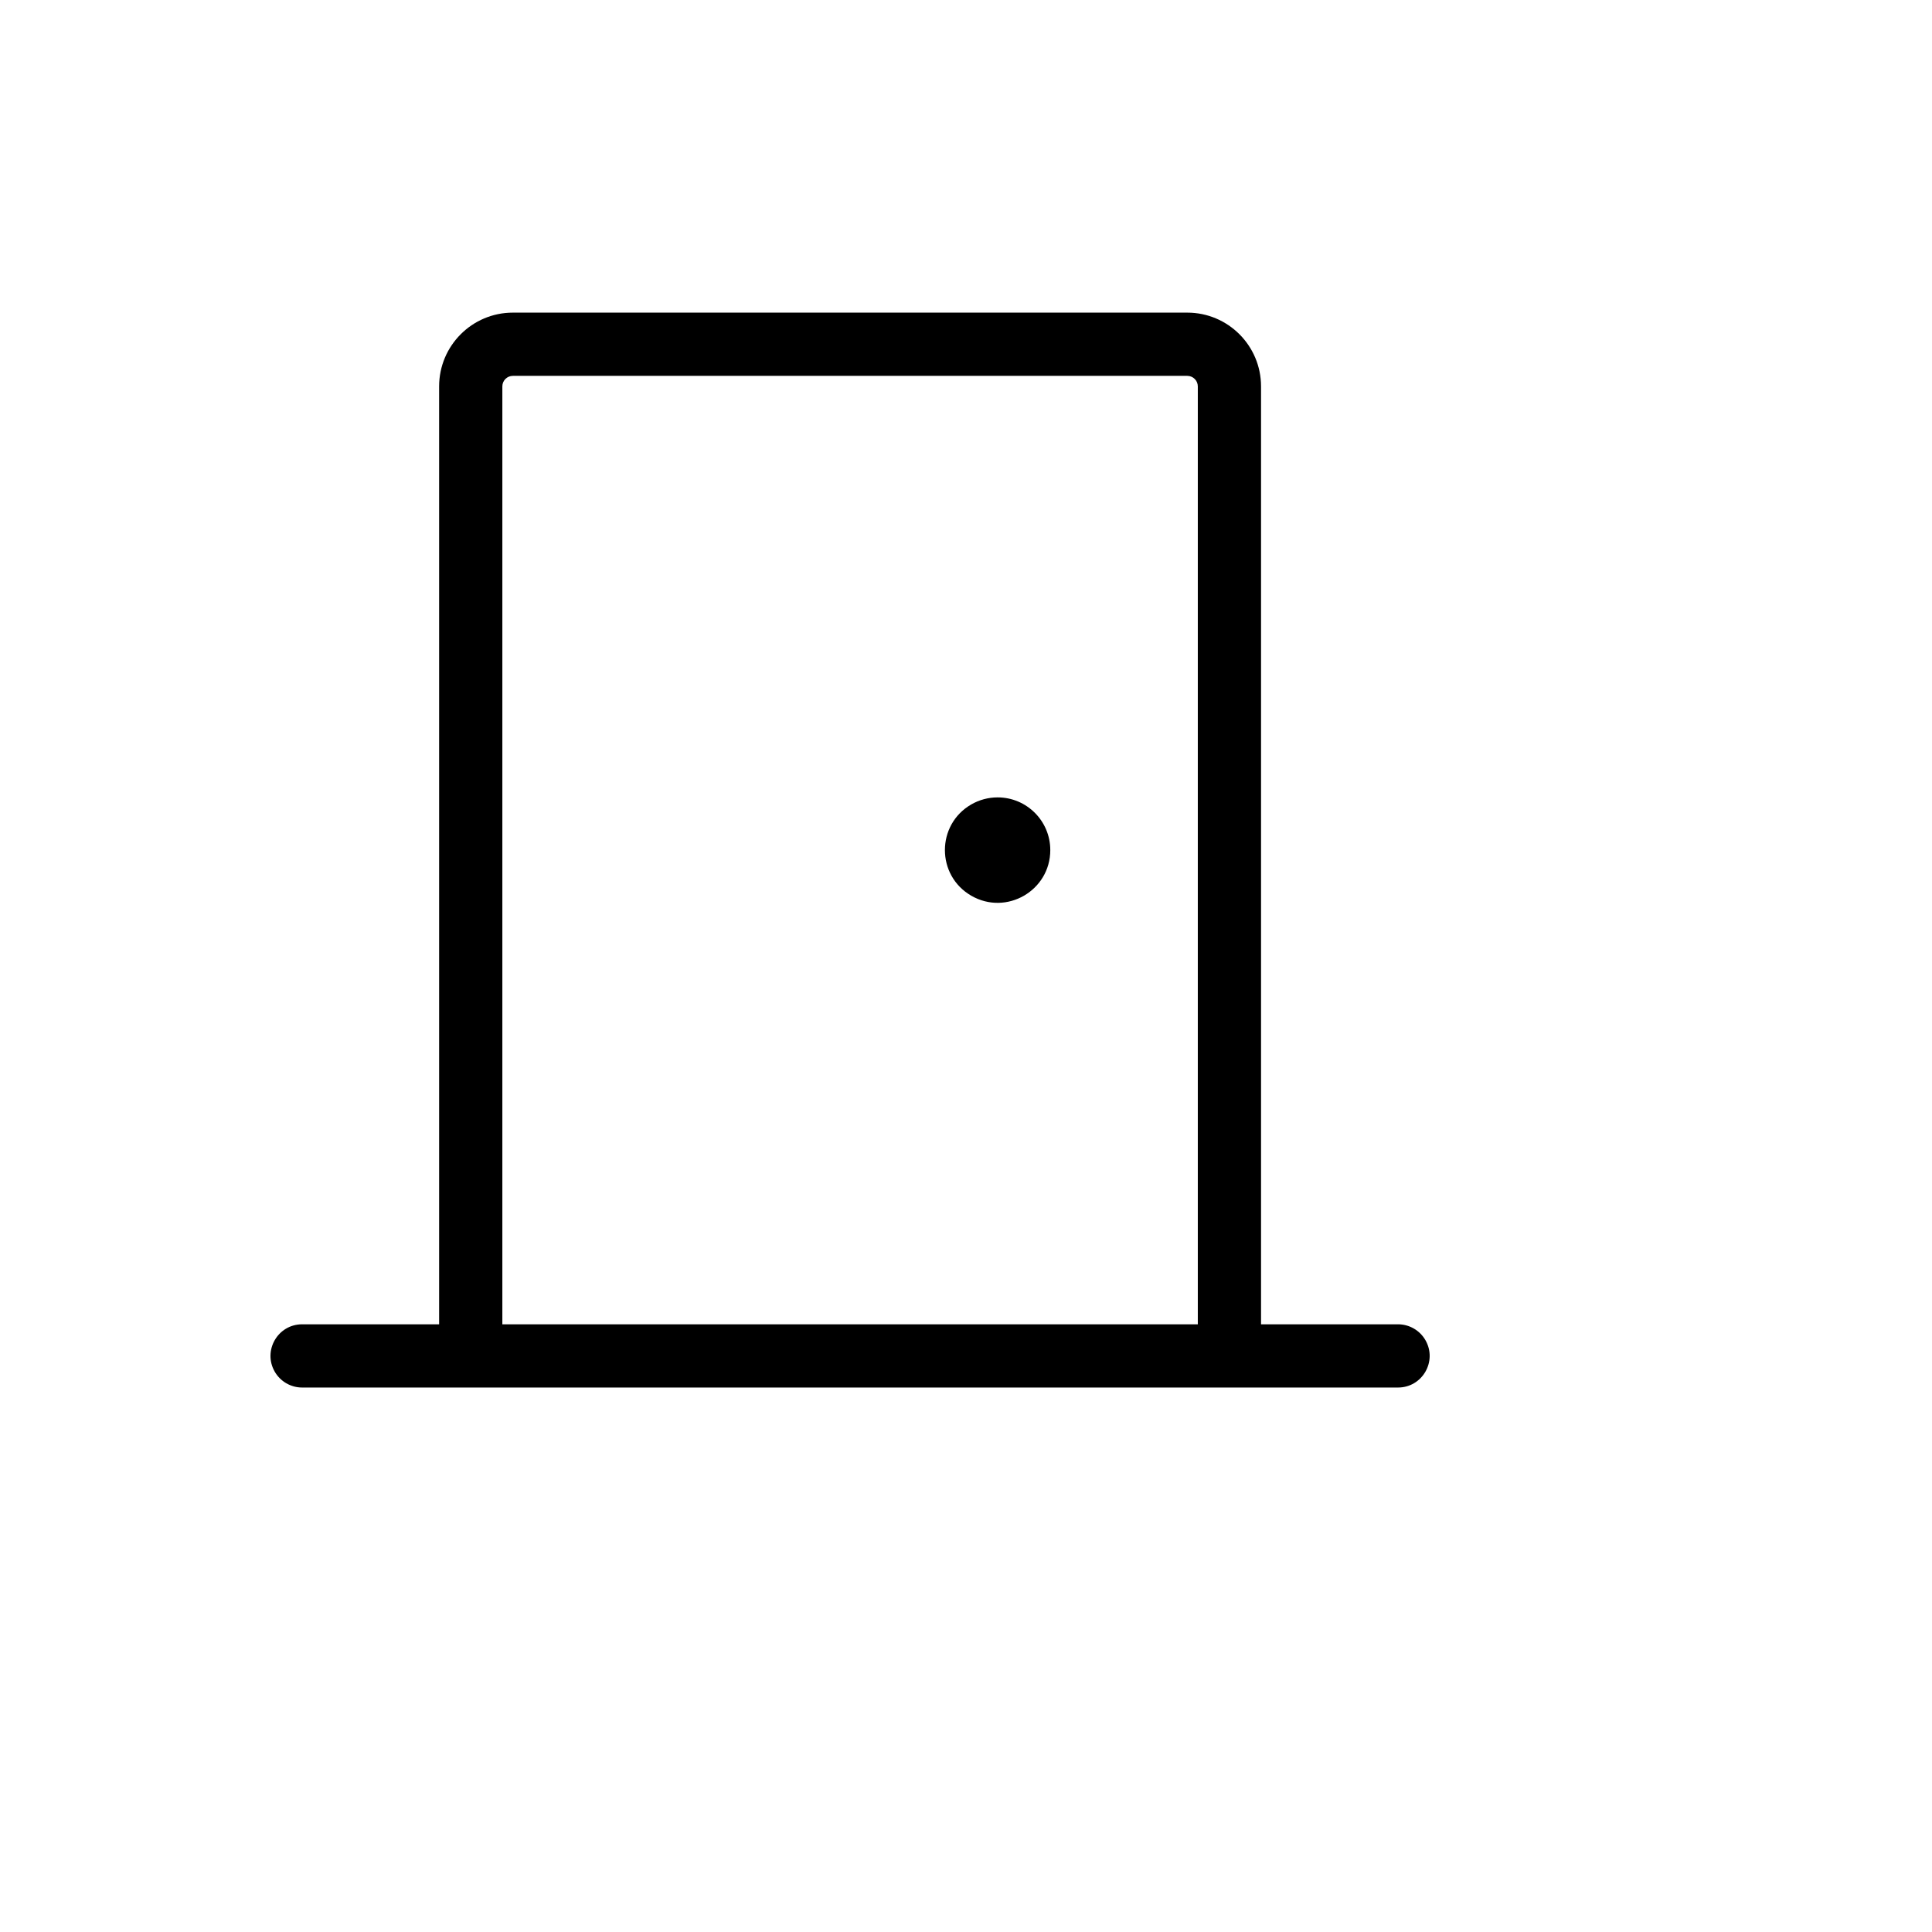 <svg xmlns="http://www.w3.org/2000/svg" version="1.1" xmlns:xlink="http://www.w3.org/1999/xlink" width="100%" height="100%" id="svgWorkerArea" viewBox="-25 -25 625 625" xmlns:idraw="https://idraw.muisca.co" style="background: white;"><defs id="defsdoc"><pattern id="patternBool" x="0" y="0" width="10" height="10" patternUnits="userSpaceOnUse" patternTransform="rotate(35)"><circle cx="5" cy="5" r="4" style="stroke: none;fill: #ff000070;"></circle></pattern></defs><g id="fileImp-613042467" class="cosito"><path id="pathImp-254466699" class="grouped" d="M427.258 403.409C427.258 403.409 382.944 403.409 382.944 403.409 382.944 403.409 382.944 100 382.944 100 382.944 86.82 372.26 76.136 359.082 76.136 359.082 76.136 140.918 76.136 140.918 76.136 127.74 76.136 117.056 86.82 117.056 100 117.056 100 117.056 403.409 117.056 403.409 117.056 403.409 72.742 403.409 72.742 403.409 64.869 403.409 59.949 411.932 63.885 418.75 65.712 421.914 69.088 423.864 72.742 423.864 72.742 423.864 427.258 423.864 427.258 423.864 435.131 423.864 440.051 415.341 436.115 408.523 434.288 405.358 430.912 403.409 427.258 403.409 427.258 403.409 427.258 403.409 427.258 403.409M137.509 100C137.509 98.117 139.035 96.591 140.918 96.591 140.918 96.591 359.082 96.591 359.082 96.591 360.965 96.591 362.491 98.117 362.491 100 362.491 100 362.491 403.409 362.491 403.409 362.491 403.409 137.509 403.409 137.509 403.409 137.509 403.409 137.509 100 137.509 100M314.767 250C314.767 263.122 300.564 271.323 289.201 264.762 277.839 258.201 277.839 241.799 289.201 235.238 291.792 233.742 294.731 232.955 297.723 232.954 307.137 232.955 314.767 240.586 314.767 250 314.767 250 314.767 250 314.767 250"></path></g></svg>